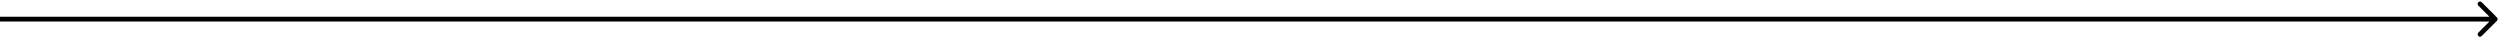 <?xml version="1.0" encoding="UTF-8"?> <svg xmlns="http://www.w3.org/2000/svg" width="523" height="8" viewBox="0 0 523 8" fill="none"><path d="M522.354 4.354C522.549 4.158 522.549 3.842 522.354 3.646L519.172 0.464C518.976 0.269 518.66 0.269 518.464 0.464C518.269 0.66 518.269 0.976 518.464 1.172L521.293 4L518.464 6.828C518.269 7.024 518.269 7.34 518.464 7.536C518.66 7.731 518.976 7.731 519.172 7.536L522.354 4.354ZM0 4.5H522V3.5H0V4.5Z" fill="black"></path></svg> 